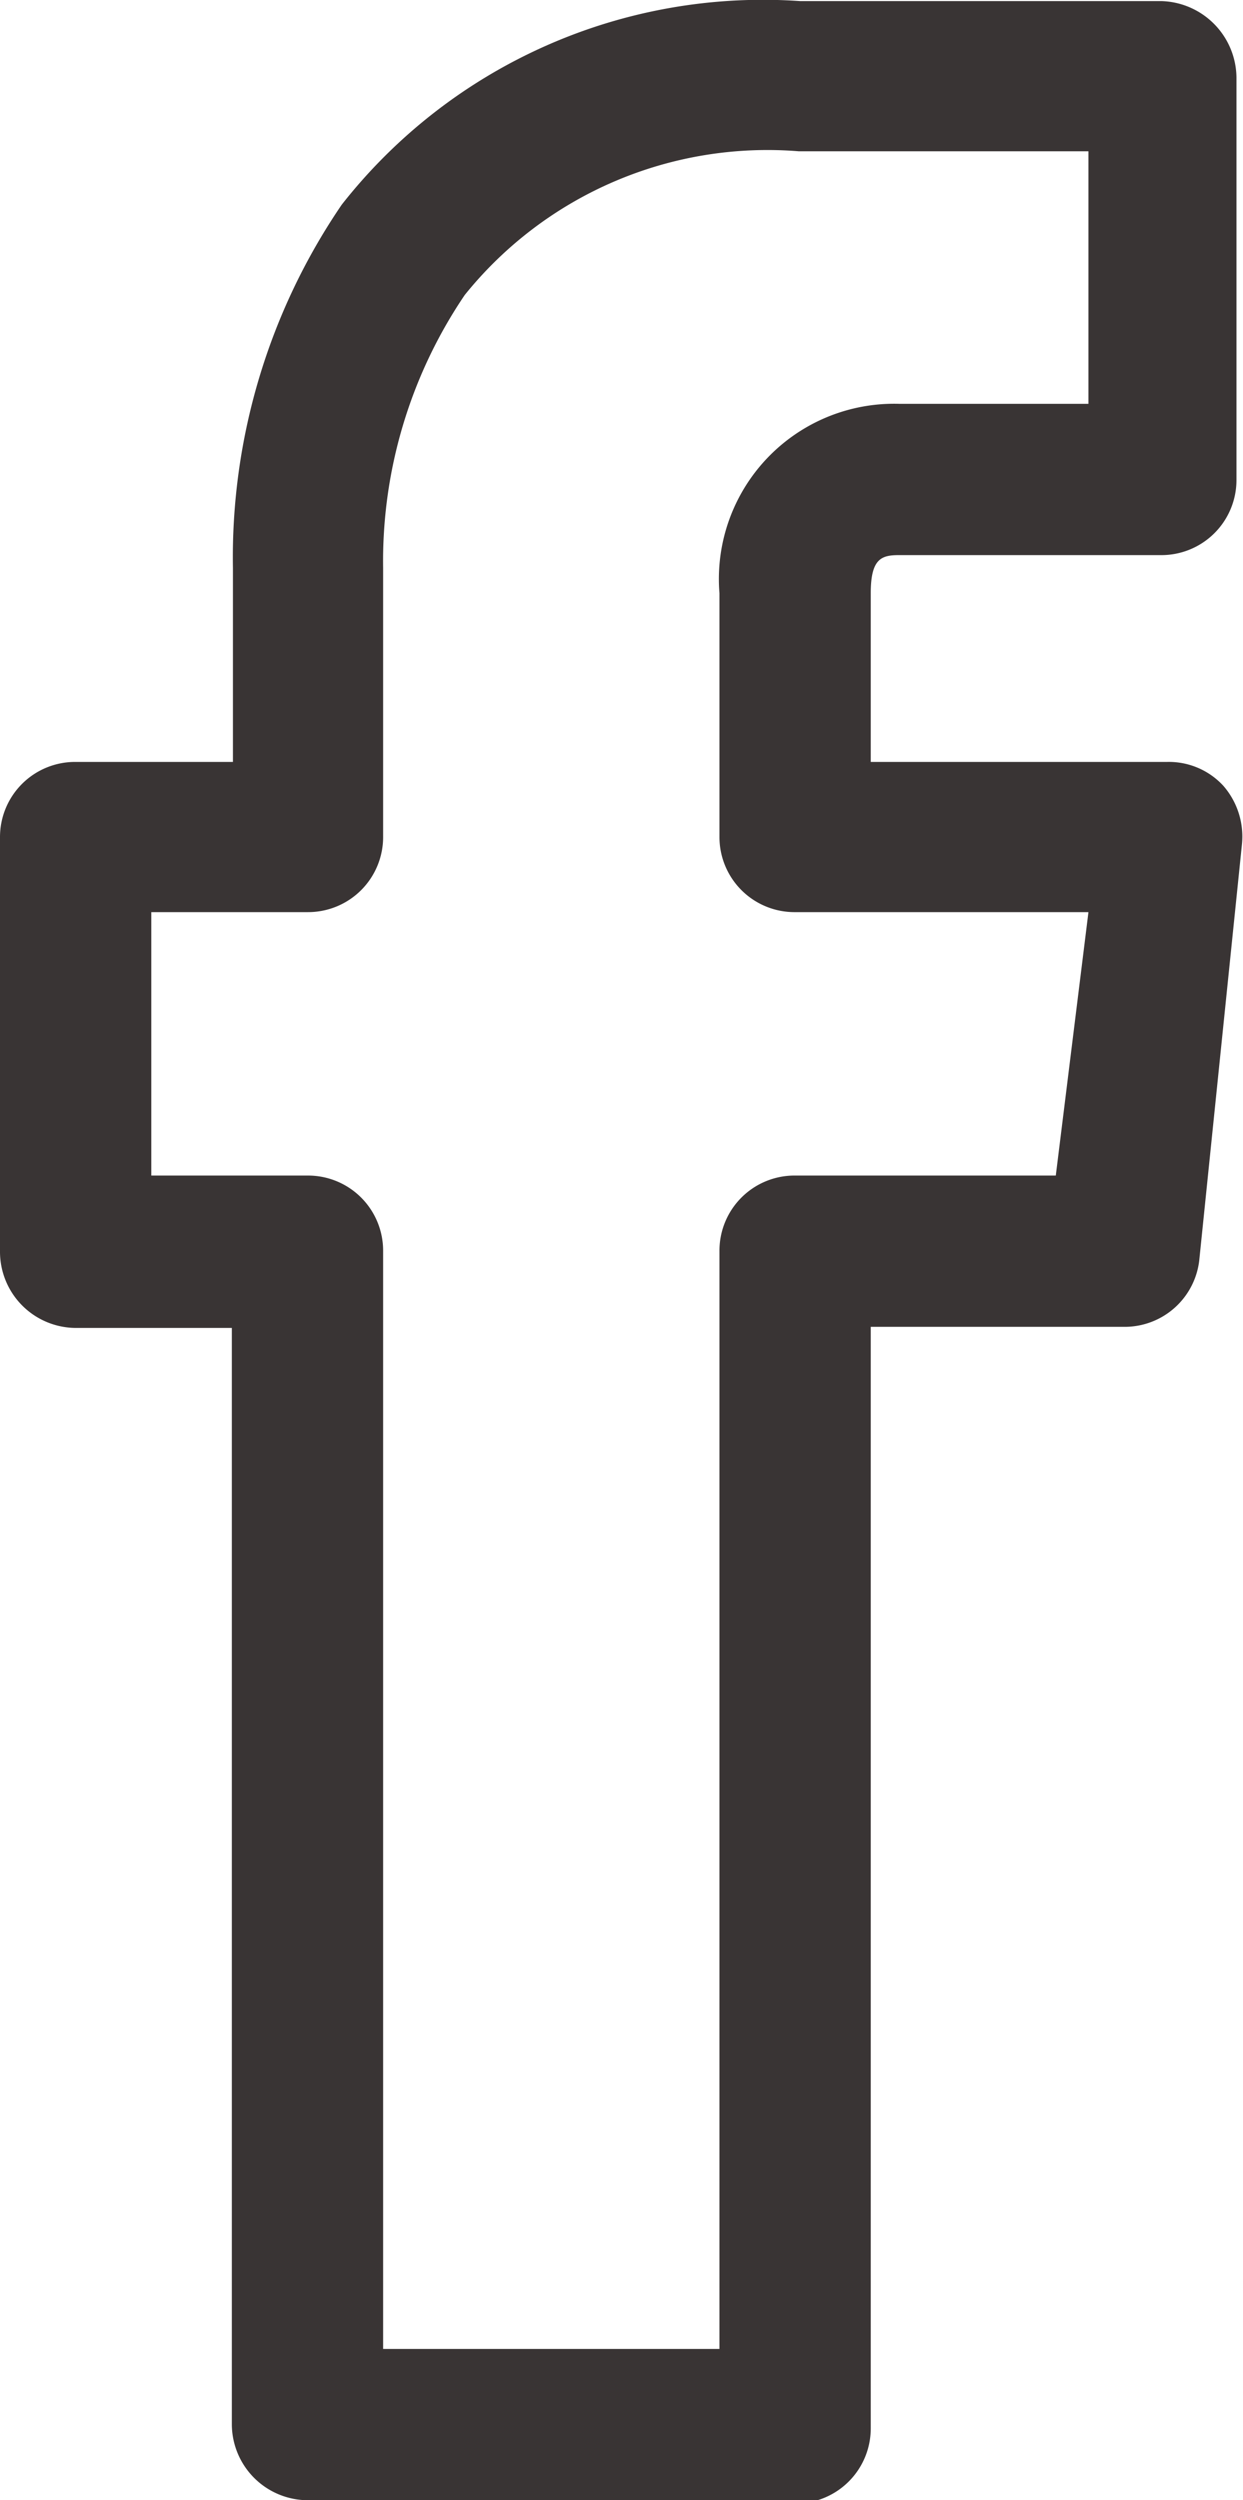 <svg xmlns="http://www.w3.org/2000/svg" viewBox="0 0 11.42 22.97"><defs><style>.cls-1{fill:#393434;}</style></defs><title>fb</title><g id="Livello_2" data-name="Livello 2"><g id="Livello_1-2" data-name="Livello 1"><path class="cls-1" d="M2.83,23H7.31a.69.69,0,0,0,.69-.7V12.19h2.33a.69.69,0,0,0,.69-.63l.39-3.8a.71.71,0,0,0-.17-.54A.68.68,0,0,0,10.72,7H8V5.45c0-.32.1-.35.26-.35h2.4a.69.69,0,0,0,.7-.69V.71a.71.71,0,0,0-.69-.7H7.35A4.92,4.92,0,0,0,3.14,1.88a5.75,5.75,0,0,0-1,3.34V7H.7a.69.69,0,0,0-.7.69v3.81a.7.7,0,0,0,.7.7H2.13V22.27a.7.7,0,0,0,.7.7ZM1.39,10.8V8.38H2.83a.69.69,0,0,0,.69-.7V5.22a4.36,4.36,0,0,1,.75-2.51A3.57,3.57,0,0,1,7.34,1.39H10V3.71H8.26A1.61,1.61,0,0,0,6.61,5.45V7.69a.69.69,0,0,0,.7.69H10L9.7,10.8H7.31a.69.69,0,0,0-.7.69V21.58H3.52V11.49a.69.69,0,0,0-.69-.69Z"/></g></g></svg>